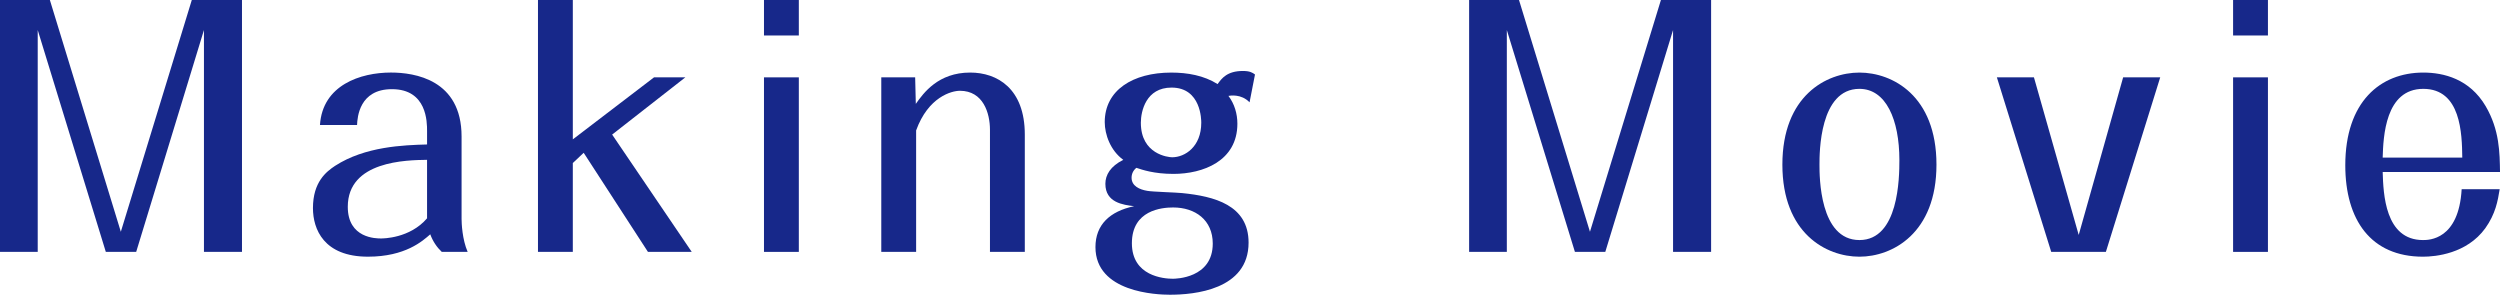 <?xml version="1.0" encoding="UTF-8"?>
<svg id="_レイヤー_2" data-name="レイヤー 2" xmlns="http://www.w3.org/2000/svg" width="203.346" height="23.973" viewBox="0 0 203.346 23.973">
  <g id="_テキスト" data-name="テキスト">
    <g>
      <path d="M0,0h4.056l5.772,18.851L15.601,0h4.082v20.488h-3.094V2.443l-5.512,18.045h-2.47L3.068,2.443v18.045H0V0Z" fill="#17288a"/>
      <path d="M35.933,20.488c-.39-.364-.728-.857-.936-1.43-.624.546-2.028,1.82-5.07,1.82-3.588,0-4.472-2.236-4.472-3.952,0-2.133,1.092-2.965,1.794-3.433,2.444-1.586,5.59-1.69,7.488-1.742v-1.092c0-.729,0-3.406-2.86-3.406-2.652,0-2.808,2.288-2.834,2.912h-3.017c.208-3.25,3.302-4.264,5.772-4.264,1.924,0,5.746.571,5.746,5.2v6.708c0,.338.052,1.664.494,2.678h-2.106ZM34.736,13c-1.664.026-6.448.078-6.448,3.822,0,2.574,2.314,2.574,2.704,2.574.156,0,2.34,0,3.744-1.638v-4.759Z" fill="#17288a"/>
      <path d="M49.791,10.946l6.474,9.542h-3.562l-5.227-8.06-.884.832v7.229h-2.834V0h2.834v11.336l6.604-5.044h2.548l-5.954,4.654Z" fill="#17288a"/>
      <path d="M62.141,0h2.834v2.886h-2.834V0ZM62.141,6.292h2.834v14.196h-2.834V6.292Z" fill="#17288a"/>
      <path d="M80.522,10.556c0-1.352-.546-3.172-2.444-3.172-.676,0-2.574.494-3.562,3.225v9.88h-2.834V6.292h2.756l.052,2.158c.624-.884,1.82-2.548,4.42-2.548,2.21,0,4.446,1.3,4.446,5.044v9.542h-2.834v-9.933Z" fill="#17288a"/>
      <path d="M101.635,8.32c-.676-.702-1.586-.546-1.716-.52.494.65.728,1.456.728,2.263,0,3.042-2.808,4.082-5.2,4.082-1.586,0-2.548-.338-3.016-.494-.26.208-.39.494-.39.806,0,.676.65.962,1.274,1.066.39.078,2.366.13,2.834.182,2.6.26,5.408.962,5.408,4.03,0,3.849-4.446,4.238-6.396,4.238-1.066,0-6.059-.182-6.059-3.874,0-1.82,1.17-2.912,3.147-3.328-.884-.104-2.34-.286-2.34-1.82,0-.728.416-1.43,1.456-1.95-1.04-.754-1.508-2.054-1.508-3.068,0-2.6,2.288-4.029,5.408-4.029,1.326,0,2.652.233,3.771.935.338-.468.78-1.066,2.054-1.066.572,0,.78.131.988.286l-.442,2.263ZM92.066,19.786c0,2.679,2.6,2.887,3.328,2.887.208,0,3.25-.026,3.25-2.86,0-1.924-1.43-2.938-3.224-2.938-.91,0-3.354.208-3.354,2.912ZM97.709,9.984c0-.208,0-2.86-2.418-2.86-2.08,0-2.496,1.924-2.496,2.86,0,2.574,2.236,2.808,2.548,2.808,1.04,0,2.366-.857,2.366-2.808Z" fill="#17288a"/>
      <path d="M119.497,0h4.056l5.772,18.851,5.772-18.851h4.082v20.488h-3.095V2.443l-5.512,18.045h-2.471l-5.538-18.045v18.045h-3.067V0Z" fill="#17288a"/>
      <path d="M151.243,20.879c-2.704,0-6.267-1.898-6.267-7.488s3.562-7.488,6.267-7.488c2.678,0,6.266,1.872,6.266,7.488,0,5.59-3.588,7.488-6.266,7.488ZM151.243,19.526c3.198,0,3.25-5.07,3.25-6.5,0-3.303-1.092-5.799-3.25-5.799-3.25,0-3.25,5.2-3.25,6.163,0,.962,0,6.136,3.25,6.136Z" fill="#17288a"/>
      <path d="M162.422,6.292h3.016l3.641,12.818,3.614-12.818h3.016l-4.42,14.196h-4.446l-4.42-14.196Z" fill="#17288a"/>
      <path d="M181.636,0h2.834v2.886h-2.834V0ZM181.636,6.292h2.834v14.196h-2.834V6.292Z" fill="#17288a"/>
      <path d="M203.32,15.393c-.156.962-.338,2.002-1.17,3.172-1.508,2.08-4.057,2.314-5.07,2.314-4.238,0-6.318-2.99-6.318-7.436,0-5.148,2.834-7.54,6.345-7.54,1.664,0,3.769.519,5.07,2.729,1.144,1.95,1.144,3.822,1.17,5.356h-9.543c.053,1.768.183,5.538,3.276,5.538.468,0,2.912,0,3.147-4.134h3.094ZM200.278,12.818c-.026-1.95-.104-5.591-3.172-5.591-3.095,0-3.25,3.875-3.303,5.591h6.475Z" fill="#17288a"/>
    </g>
  </g>
</svg>
